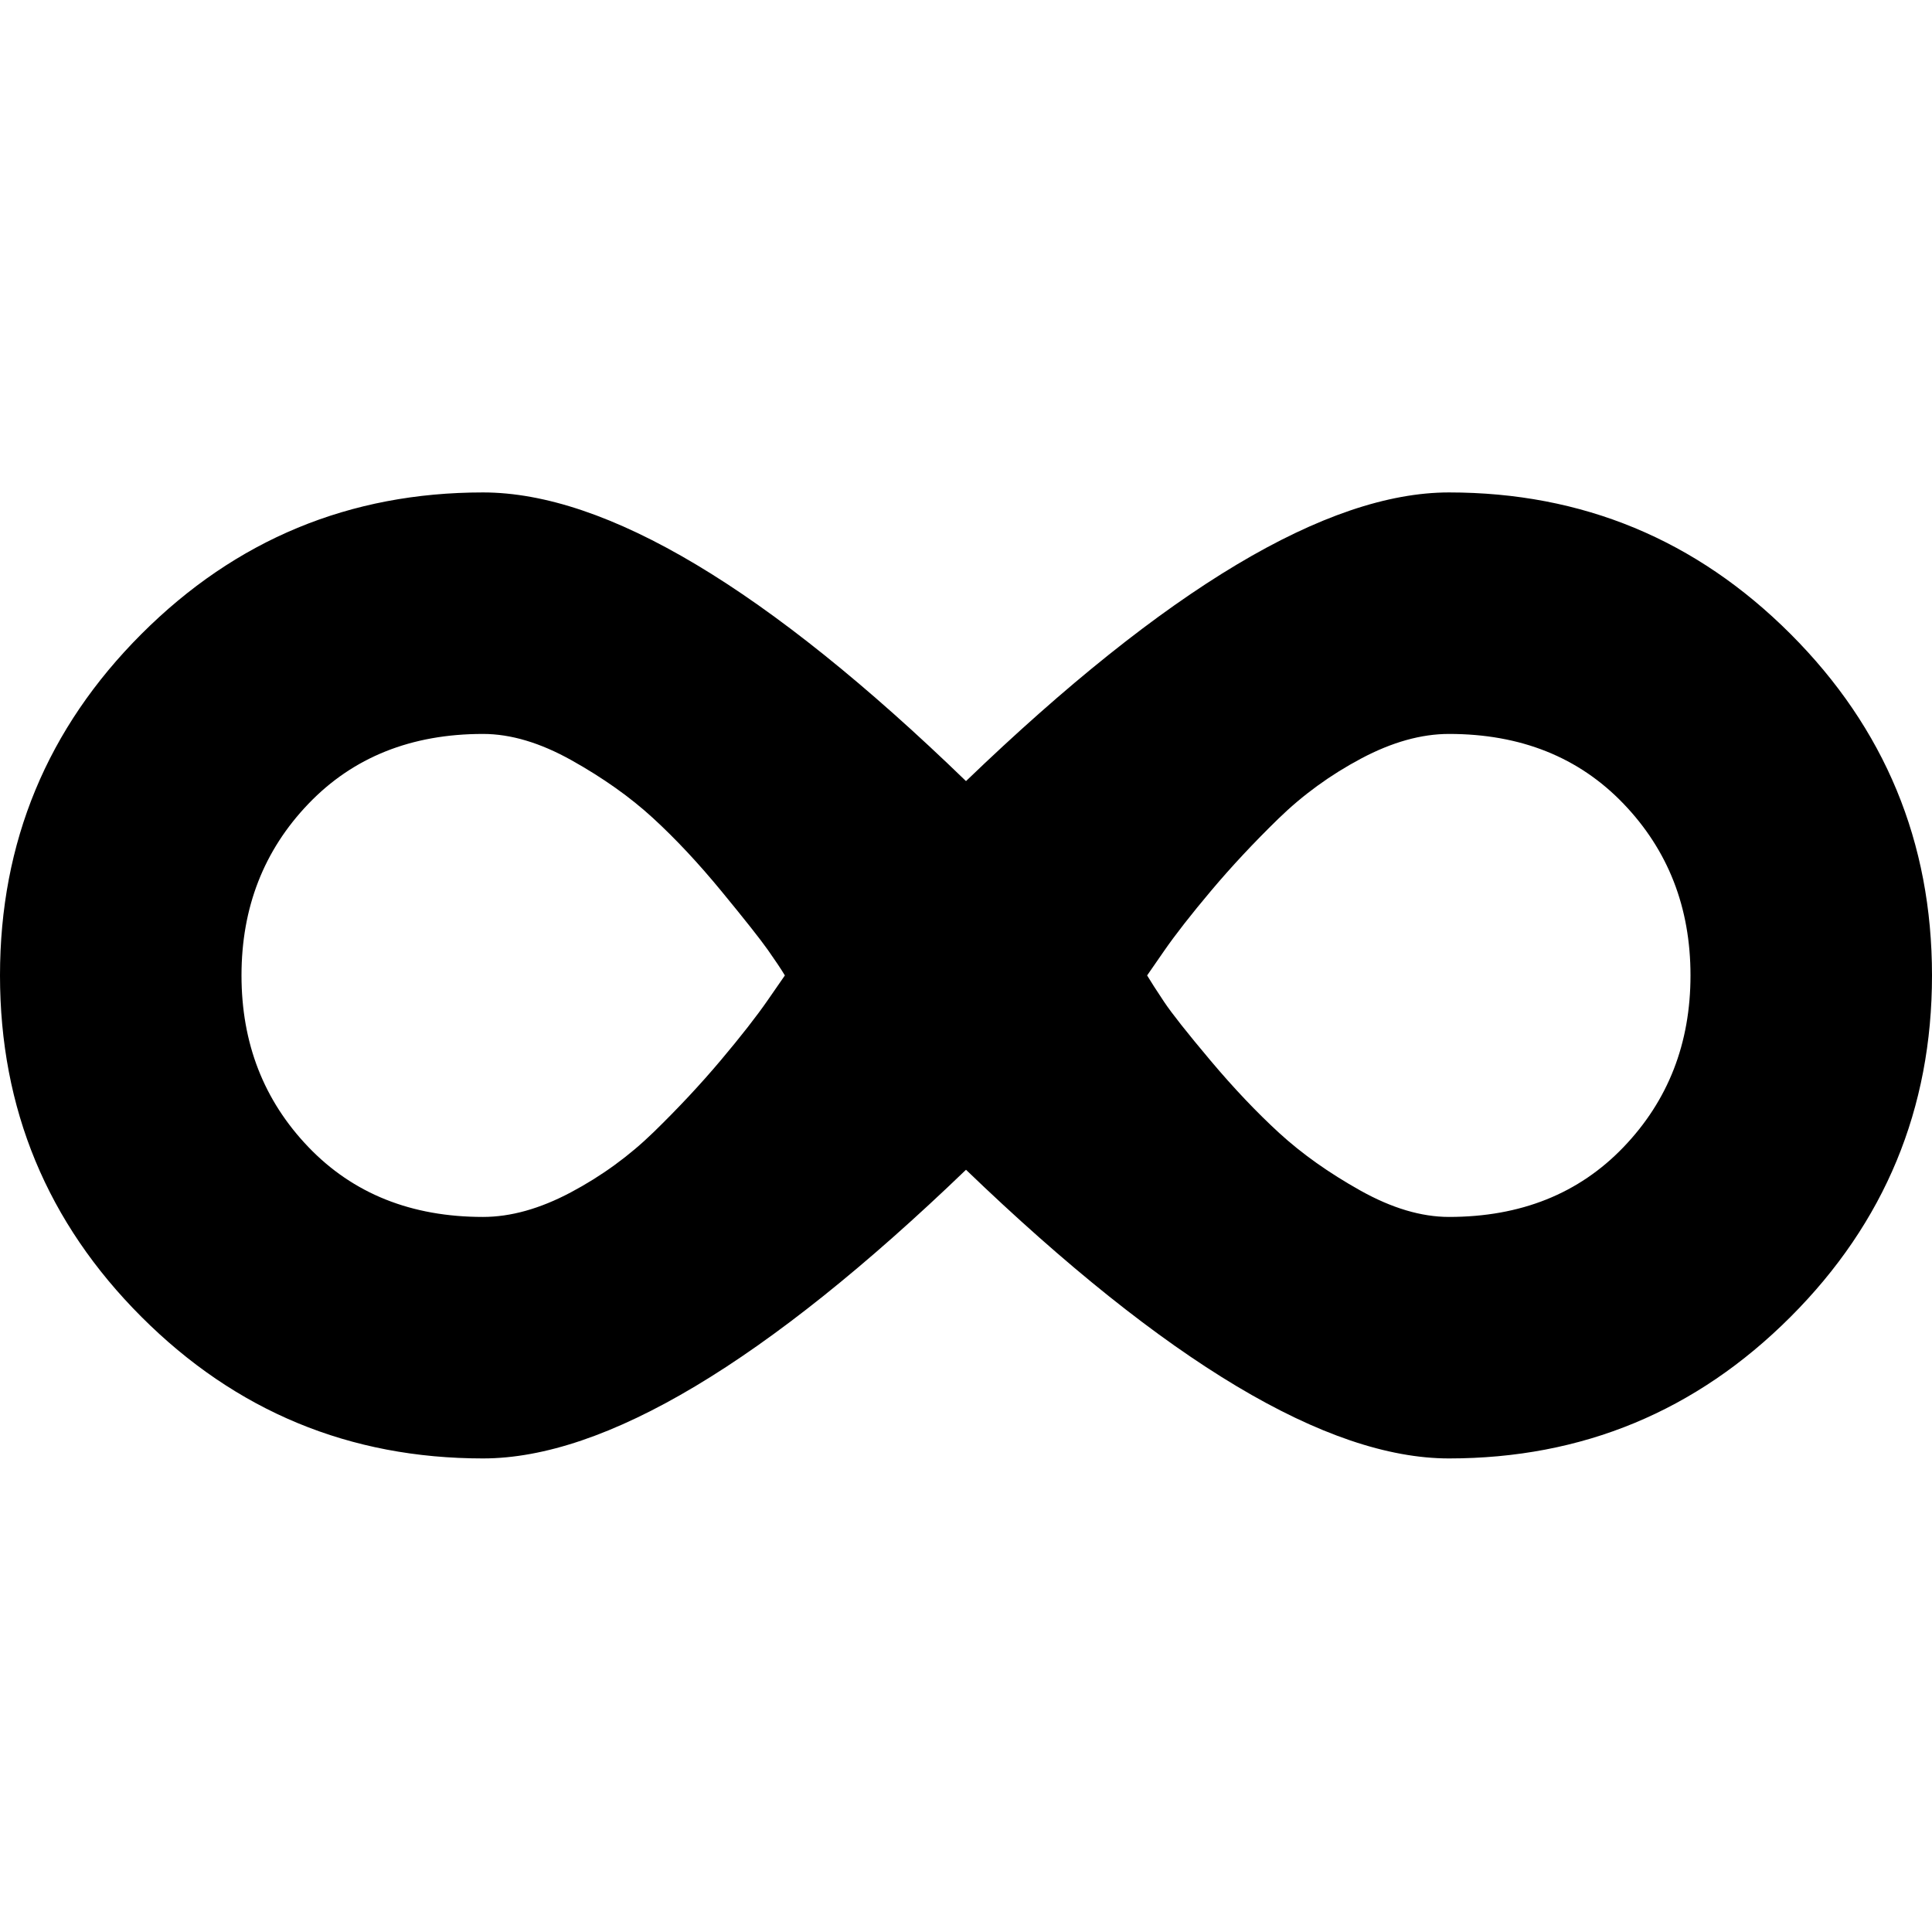 <?xml version="1.0" encoding="UTF-8"?>
<svg xmlns="http://www.w3.org/2000/svg" width="512" height="512" viewBox="0 0 1024 614">
  <path fill="#000000" d="M768 568q-97 0-256-153q-159 153-256 153q-106 0-181-75T0 312t75-181t181-75q98 0 256 153Q671 56 768 56q106 0 181 75t75 181t-75 181t-181 75zM256 184q-57 0-92.5 37T128 312t35.5 91t92.5 37q22 0 46.5-13t44-32t35.5-38t25-32l9-13q-3-5-9-13.5t-24.5-31t-36.5-39t-43-30.5t-47-14zm512 0q-22 0-46.5 13t-44 32t-35.5 38t-25 32l-9 13q3 5 9 14t24.5 31t36.5 38.5t43 30.5t47 14q57 0 92.5-37t35.5-91t-35.5-91t-92.5-37z"></path>
</svg>
